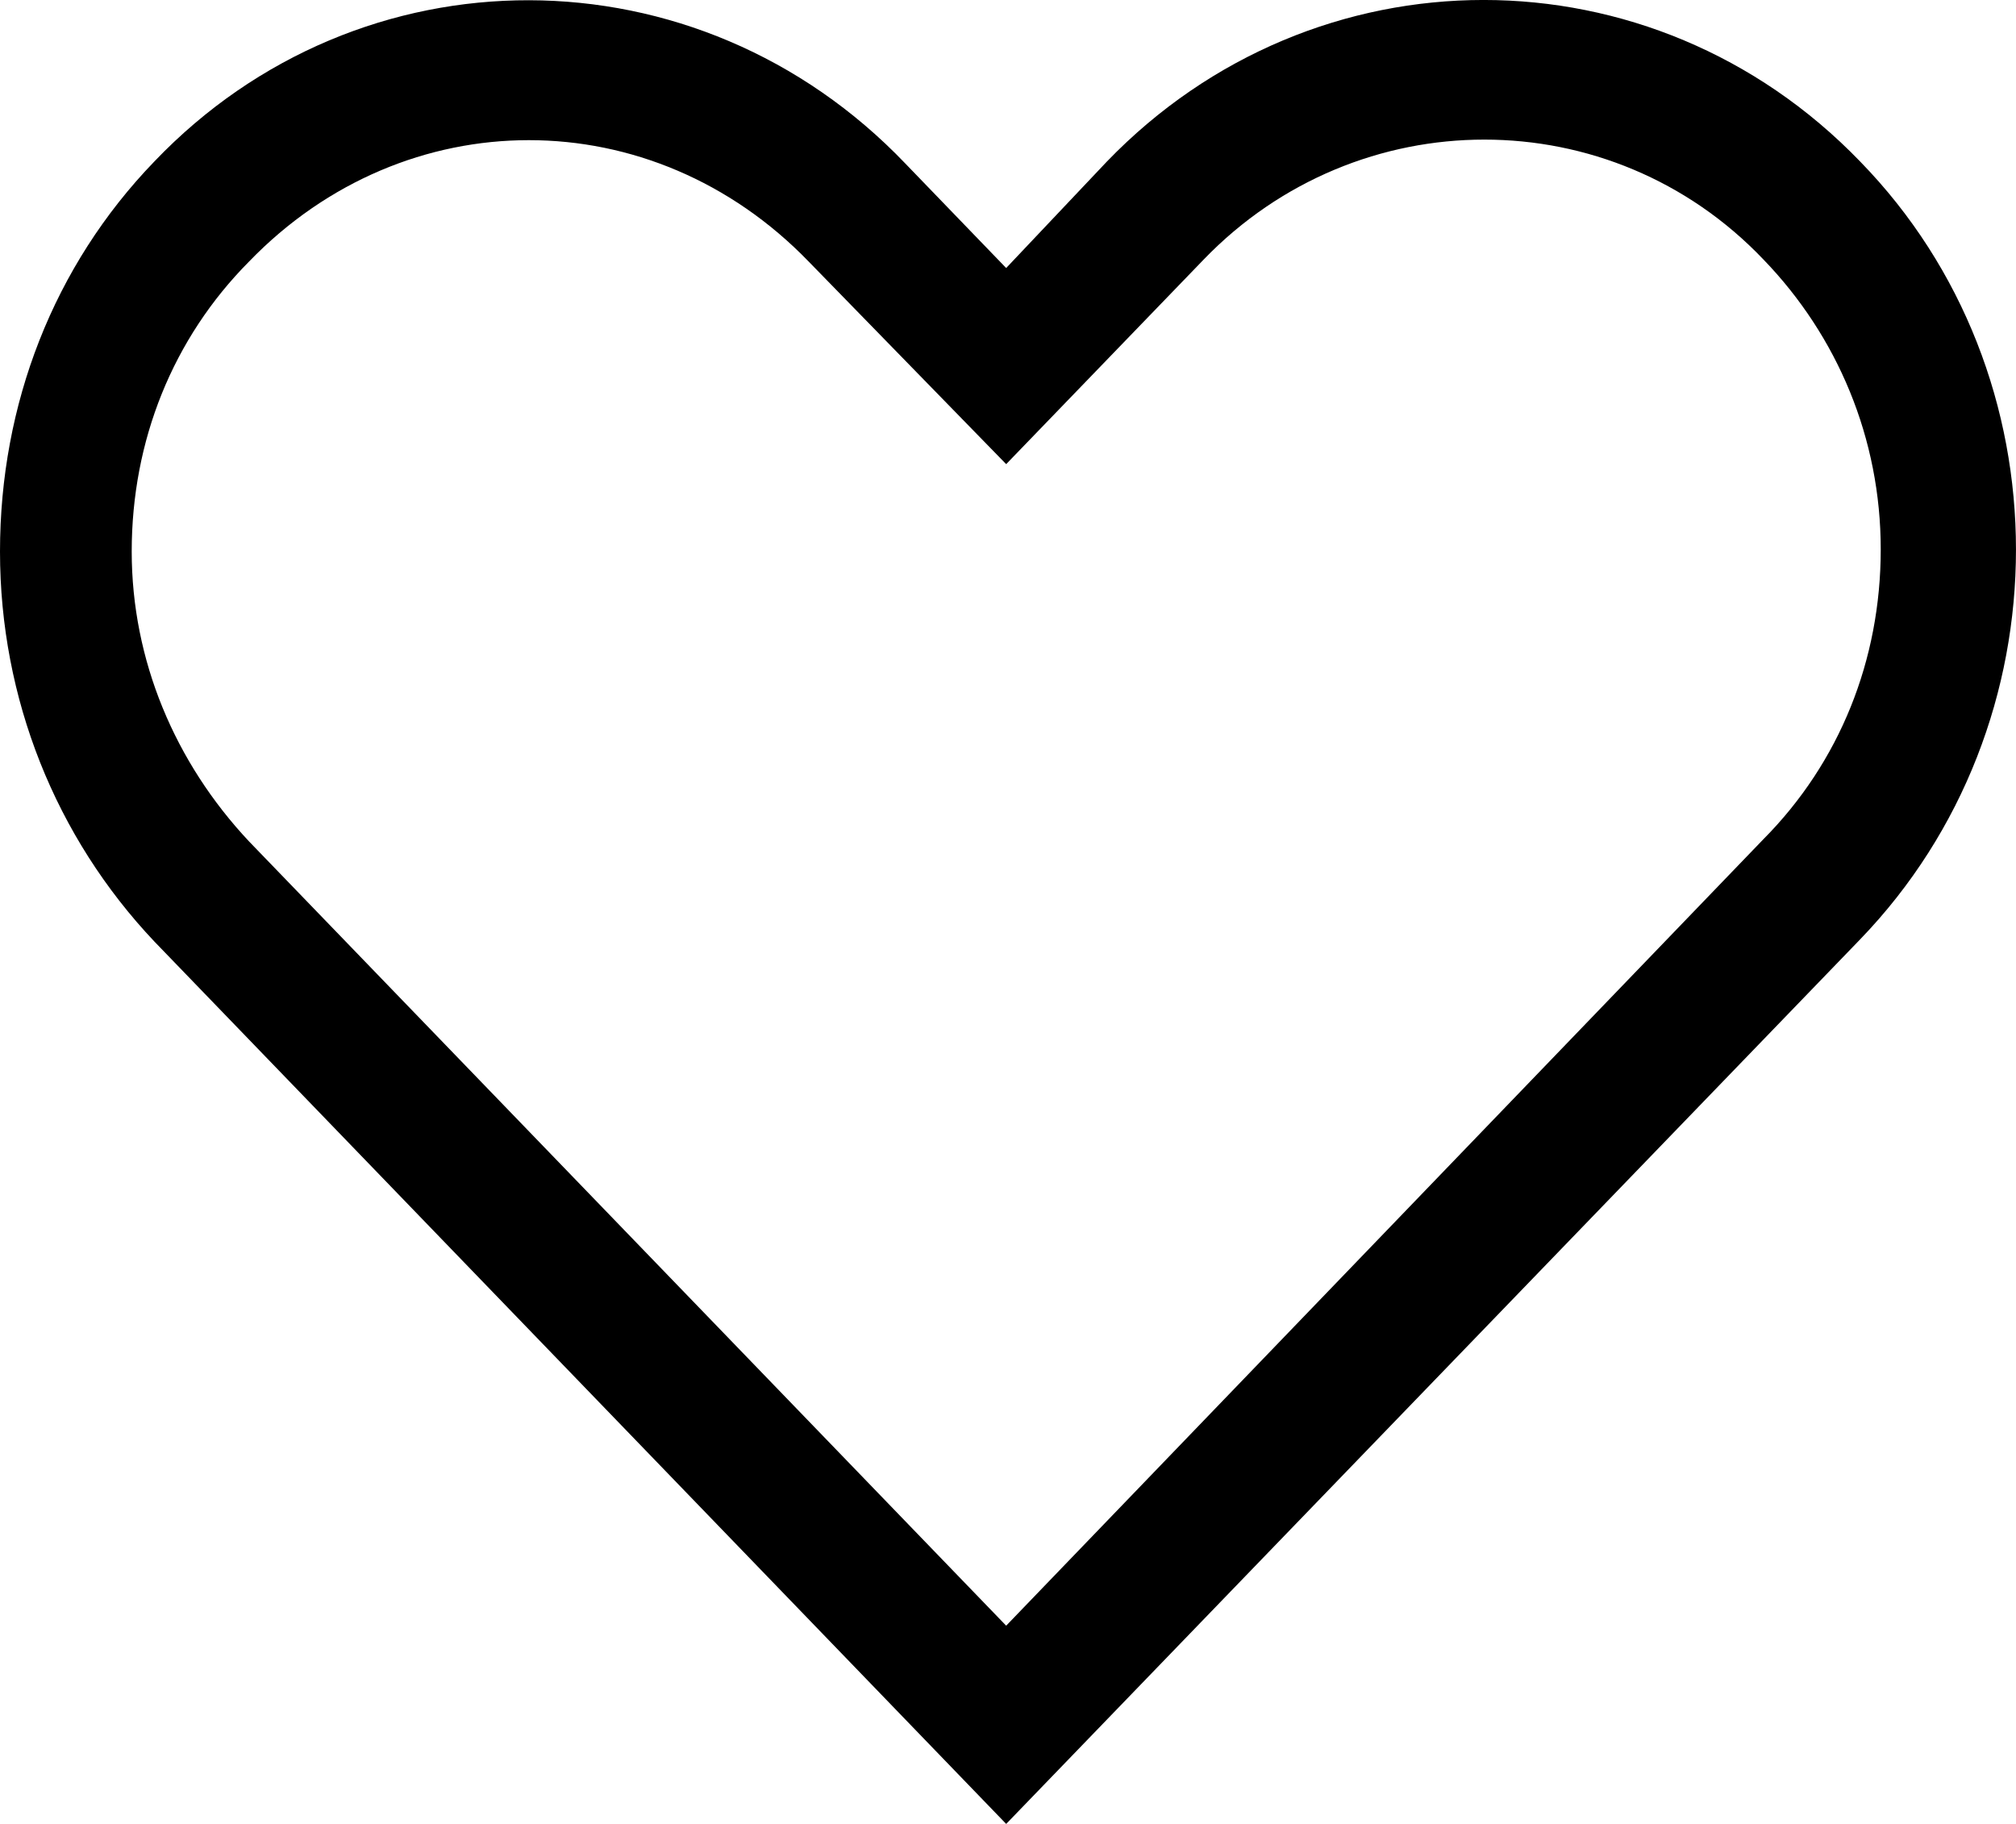 <svg width="21" height="19" viewBox="0 0 21 19" fill="none" xmlns="http://www.w3.org/2000/svg">
<path d="M19.376 9.786C21.541 7.543 21.541 3.902 19.376 1.682C17.212 -0.561 13.696 -0.561 11.531 1.682L10.481 2.792L9.431 1.704C7.266 -0.561 3.751 -0.561 1.608 1.682C0.557 2.77 0 4.213 0 5.745C0 7.277 0.579 8.72 1.608 9.808L10.481 19L19.376 9.786ZM1.372 5.745C1.372 4.59 1.8 3.525 2.594 2.725C3.408 1.882 4.458 1.46 5.509 1.46C6.559 1.46 7.609 1.882 8.424 2.725L10.481 4.835L12.539 2.703C14.146 1.038 16.783 1.038 18.369 2.703C19.141 3.502 19.591 4.568 19.591 5.723C19.591 6.877 19.162 7.943 18.369 8.742L10.481 16.935L2.594 8.765C1.822 7.943 1.372 6.877 1.372 5.745Z" fill="black"/>
</svg>
